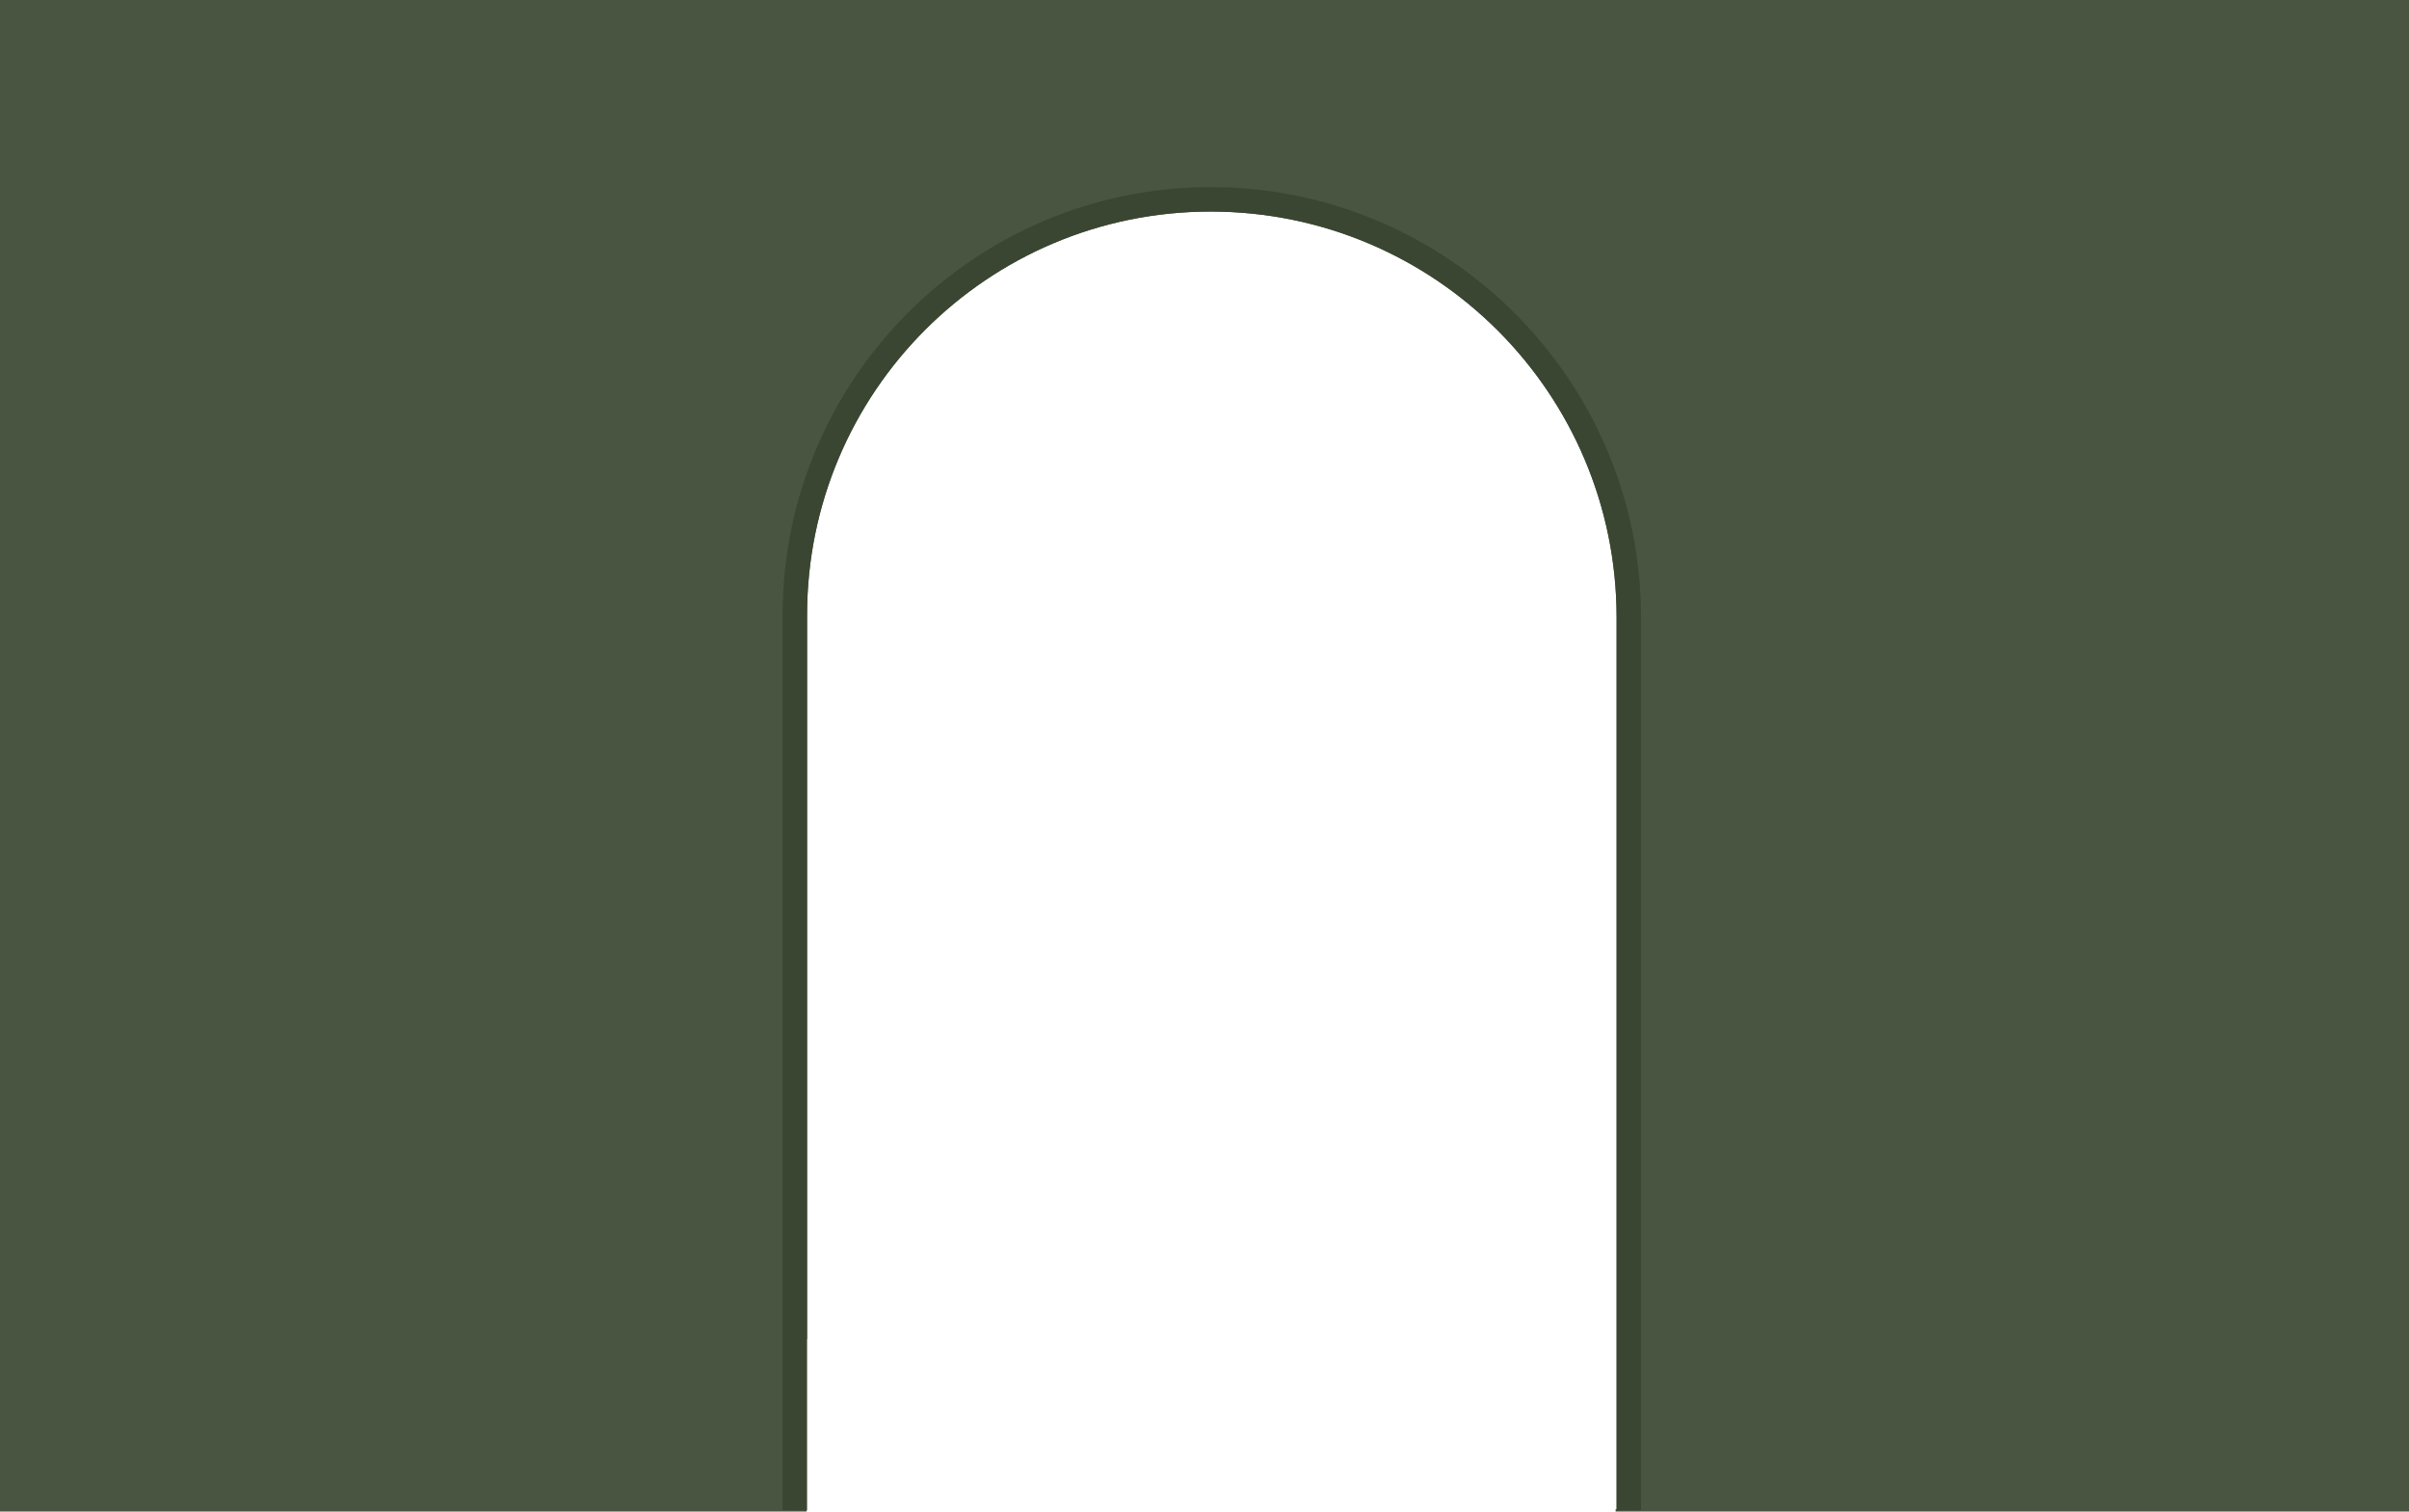 <svg version="1.2" xmlns="http://www.w3.org/2000/svg" viewBox="0 0 1970 1236" width="1970" height="1236">
	<title>shape-svg</title>
	<style>
		.s0 { fill: #495540 } 
		.s1 { fill: #3a4631 } 
	</style>
	<path id="Layer" class="s0" d="m0-168v1404h659.6v-141h0.4v-592c0-182.3 147.7-330 330-330 183.4 0 332 148.6 332 332v729h-0.8v2h648.8v-1404z"/>
	<path id="Rectangle_8_-_Contour" class="s1" d="m990 173c-182.3 0-330 147.7-330 330v732.1l-20-0.3v-731.8c0-193 157-350 350-350 194.1 0 352 157.9 352 352v729.8l-20 0.3v-730.1c0-183.4-148.6-332-332-332z"/>
</svg>